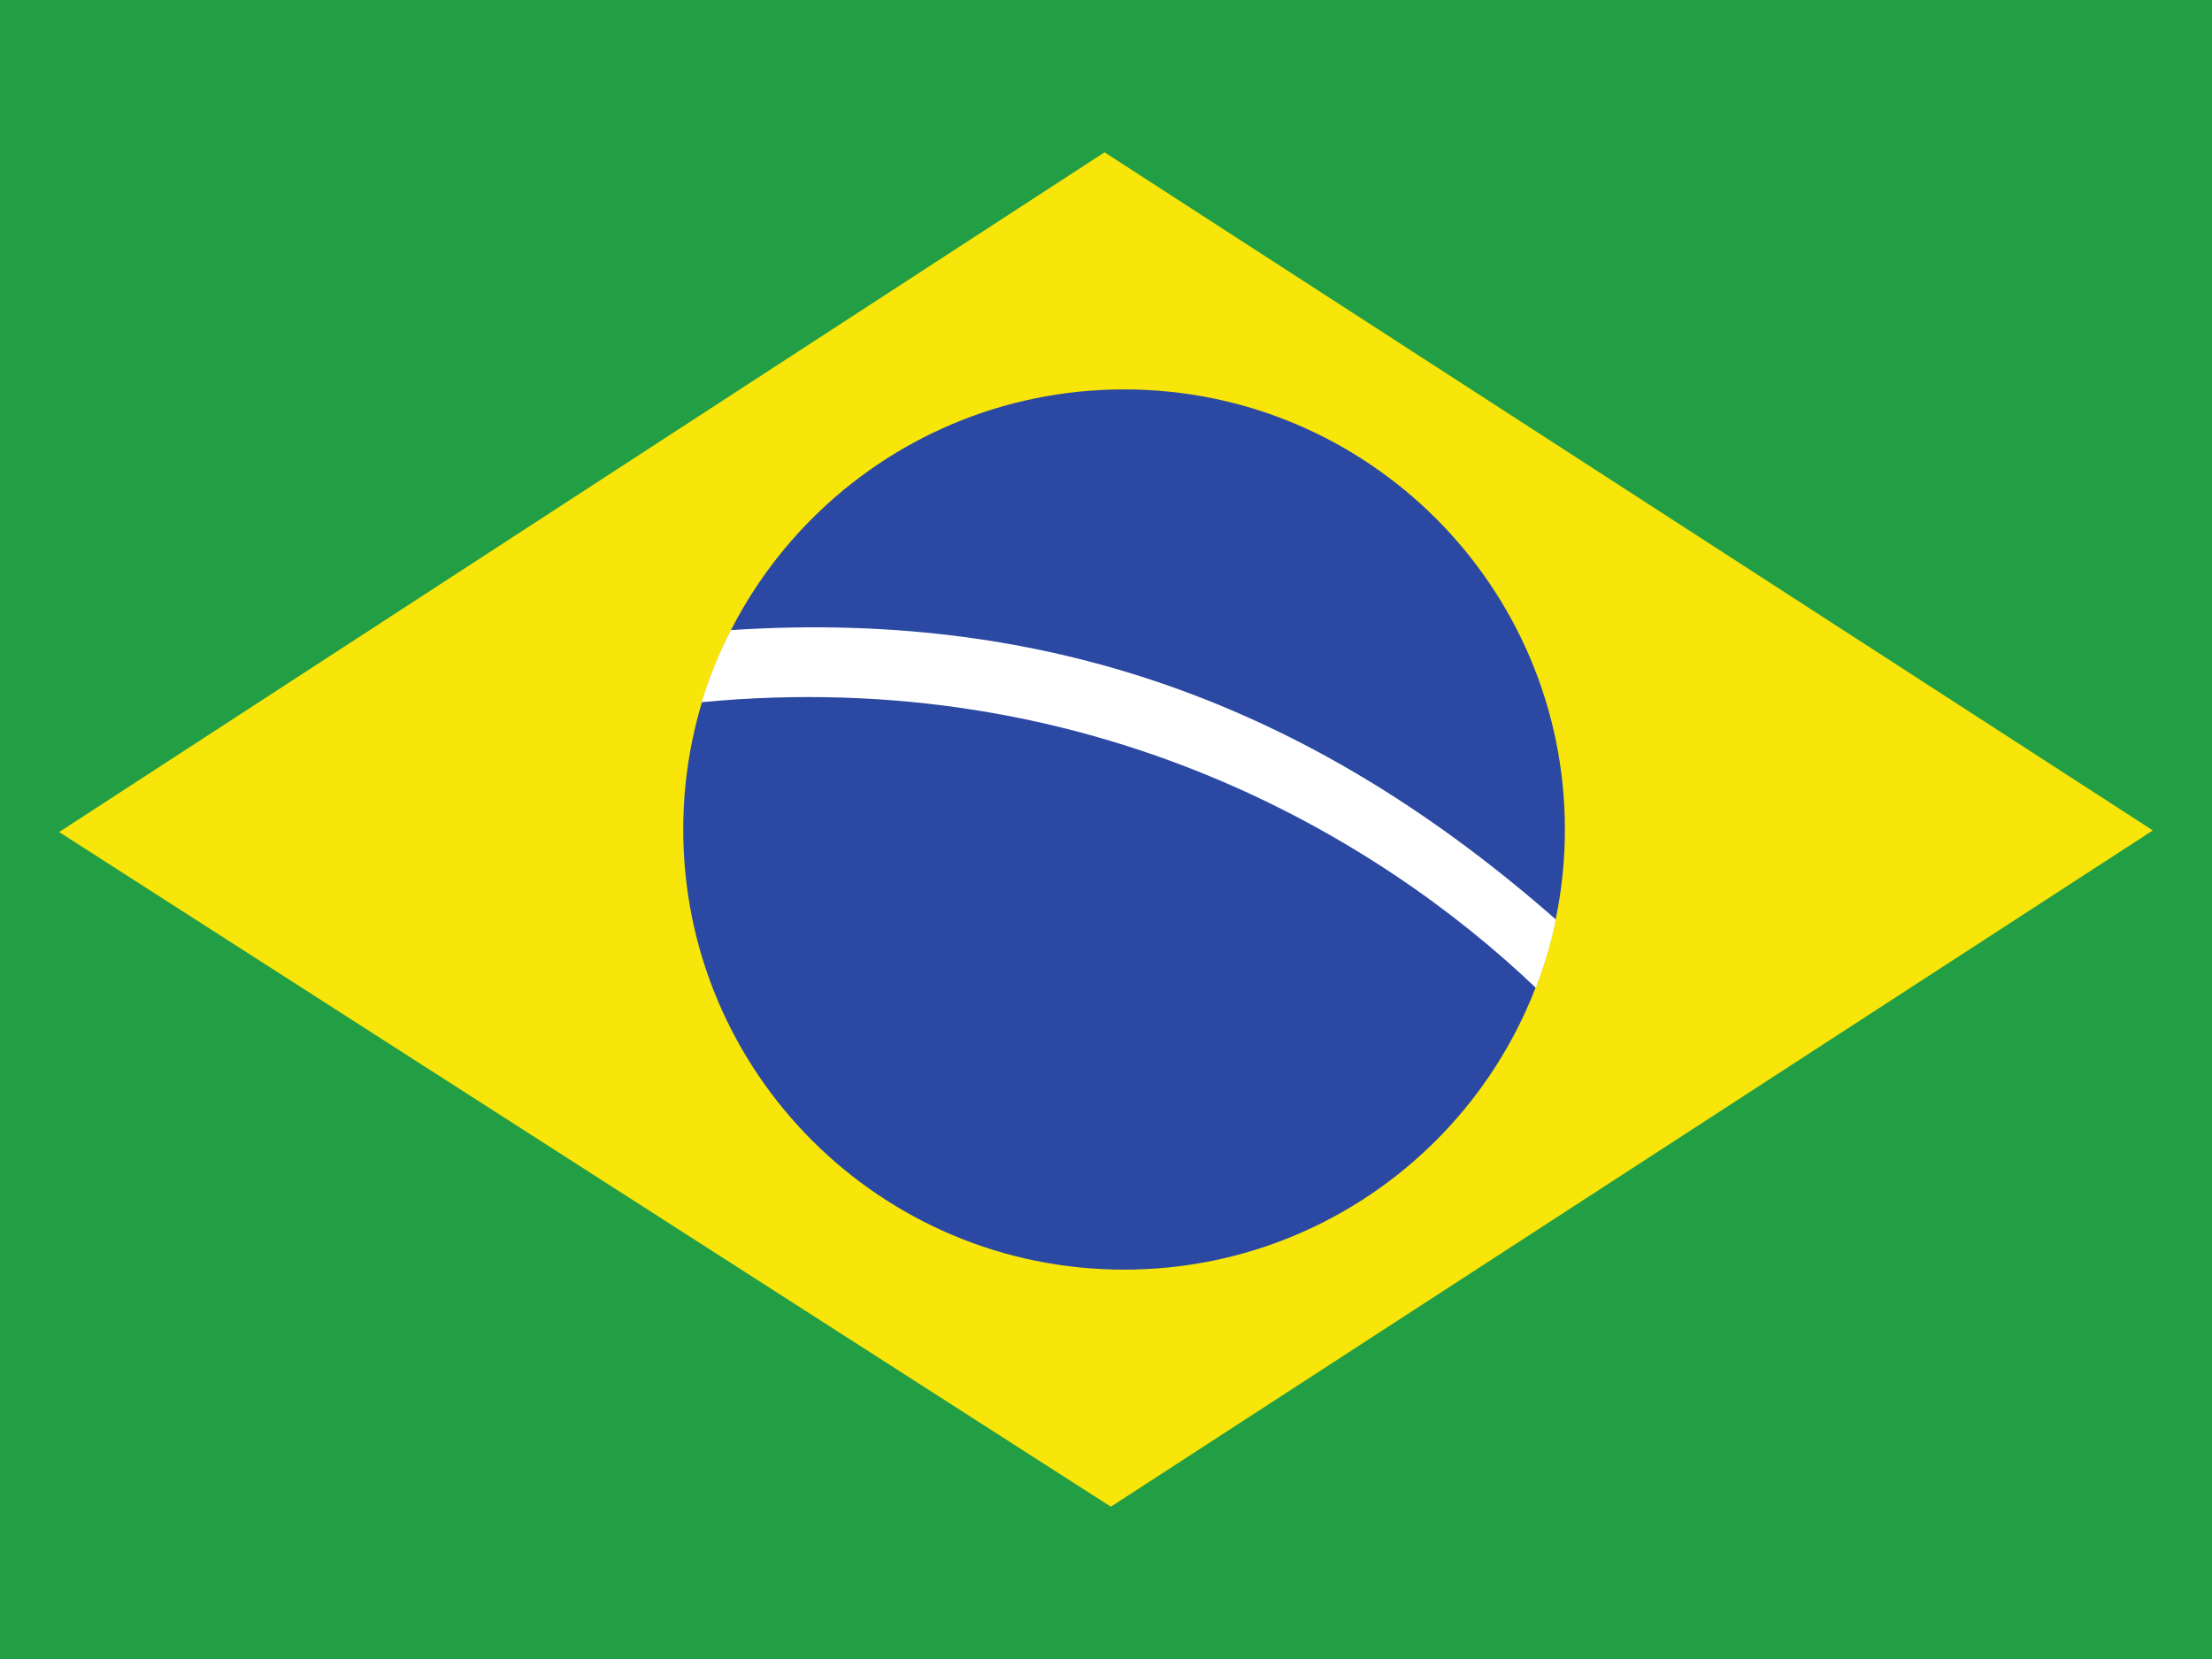 <svg xmlns="http://www.w3.org/2000/svg" viewBox="0 0 640 480">
  <g fill-rule="evenodd" stroke-width="1pt">
    <path fill="#229e45" d="M0 0h640v480H0z"/>
    <path fill="#f8e509" d="M321.406 435.935l301.483-195.67-303.31-196.2-302.47 196.67 304.295 195.2z"/>
    <path fill="#2b49a3" d="M452.77 240.005c0 70.328-57.103 127.34-127.544 127.34-70.442 0-127.544-57.012-127.544-127.34s57.104-127.34 127.544-127.34c70.442 0 127.545 57.012 127.545 127.34z"/>
    <path fill="#fff" d="M444.368 285.817c1.944-5.083 4.45-12.75 5.783-19.786-67.74-59.506-143.26-89.99-238.68-83.72-3.42 6.56-6.16 13.425-8.47 20.855 113.065-10.786 195.938 39.27 241.37 82.654z"/>
  </g>
</svg>
